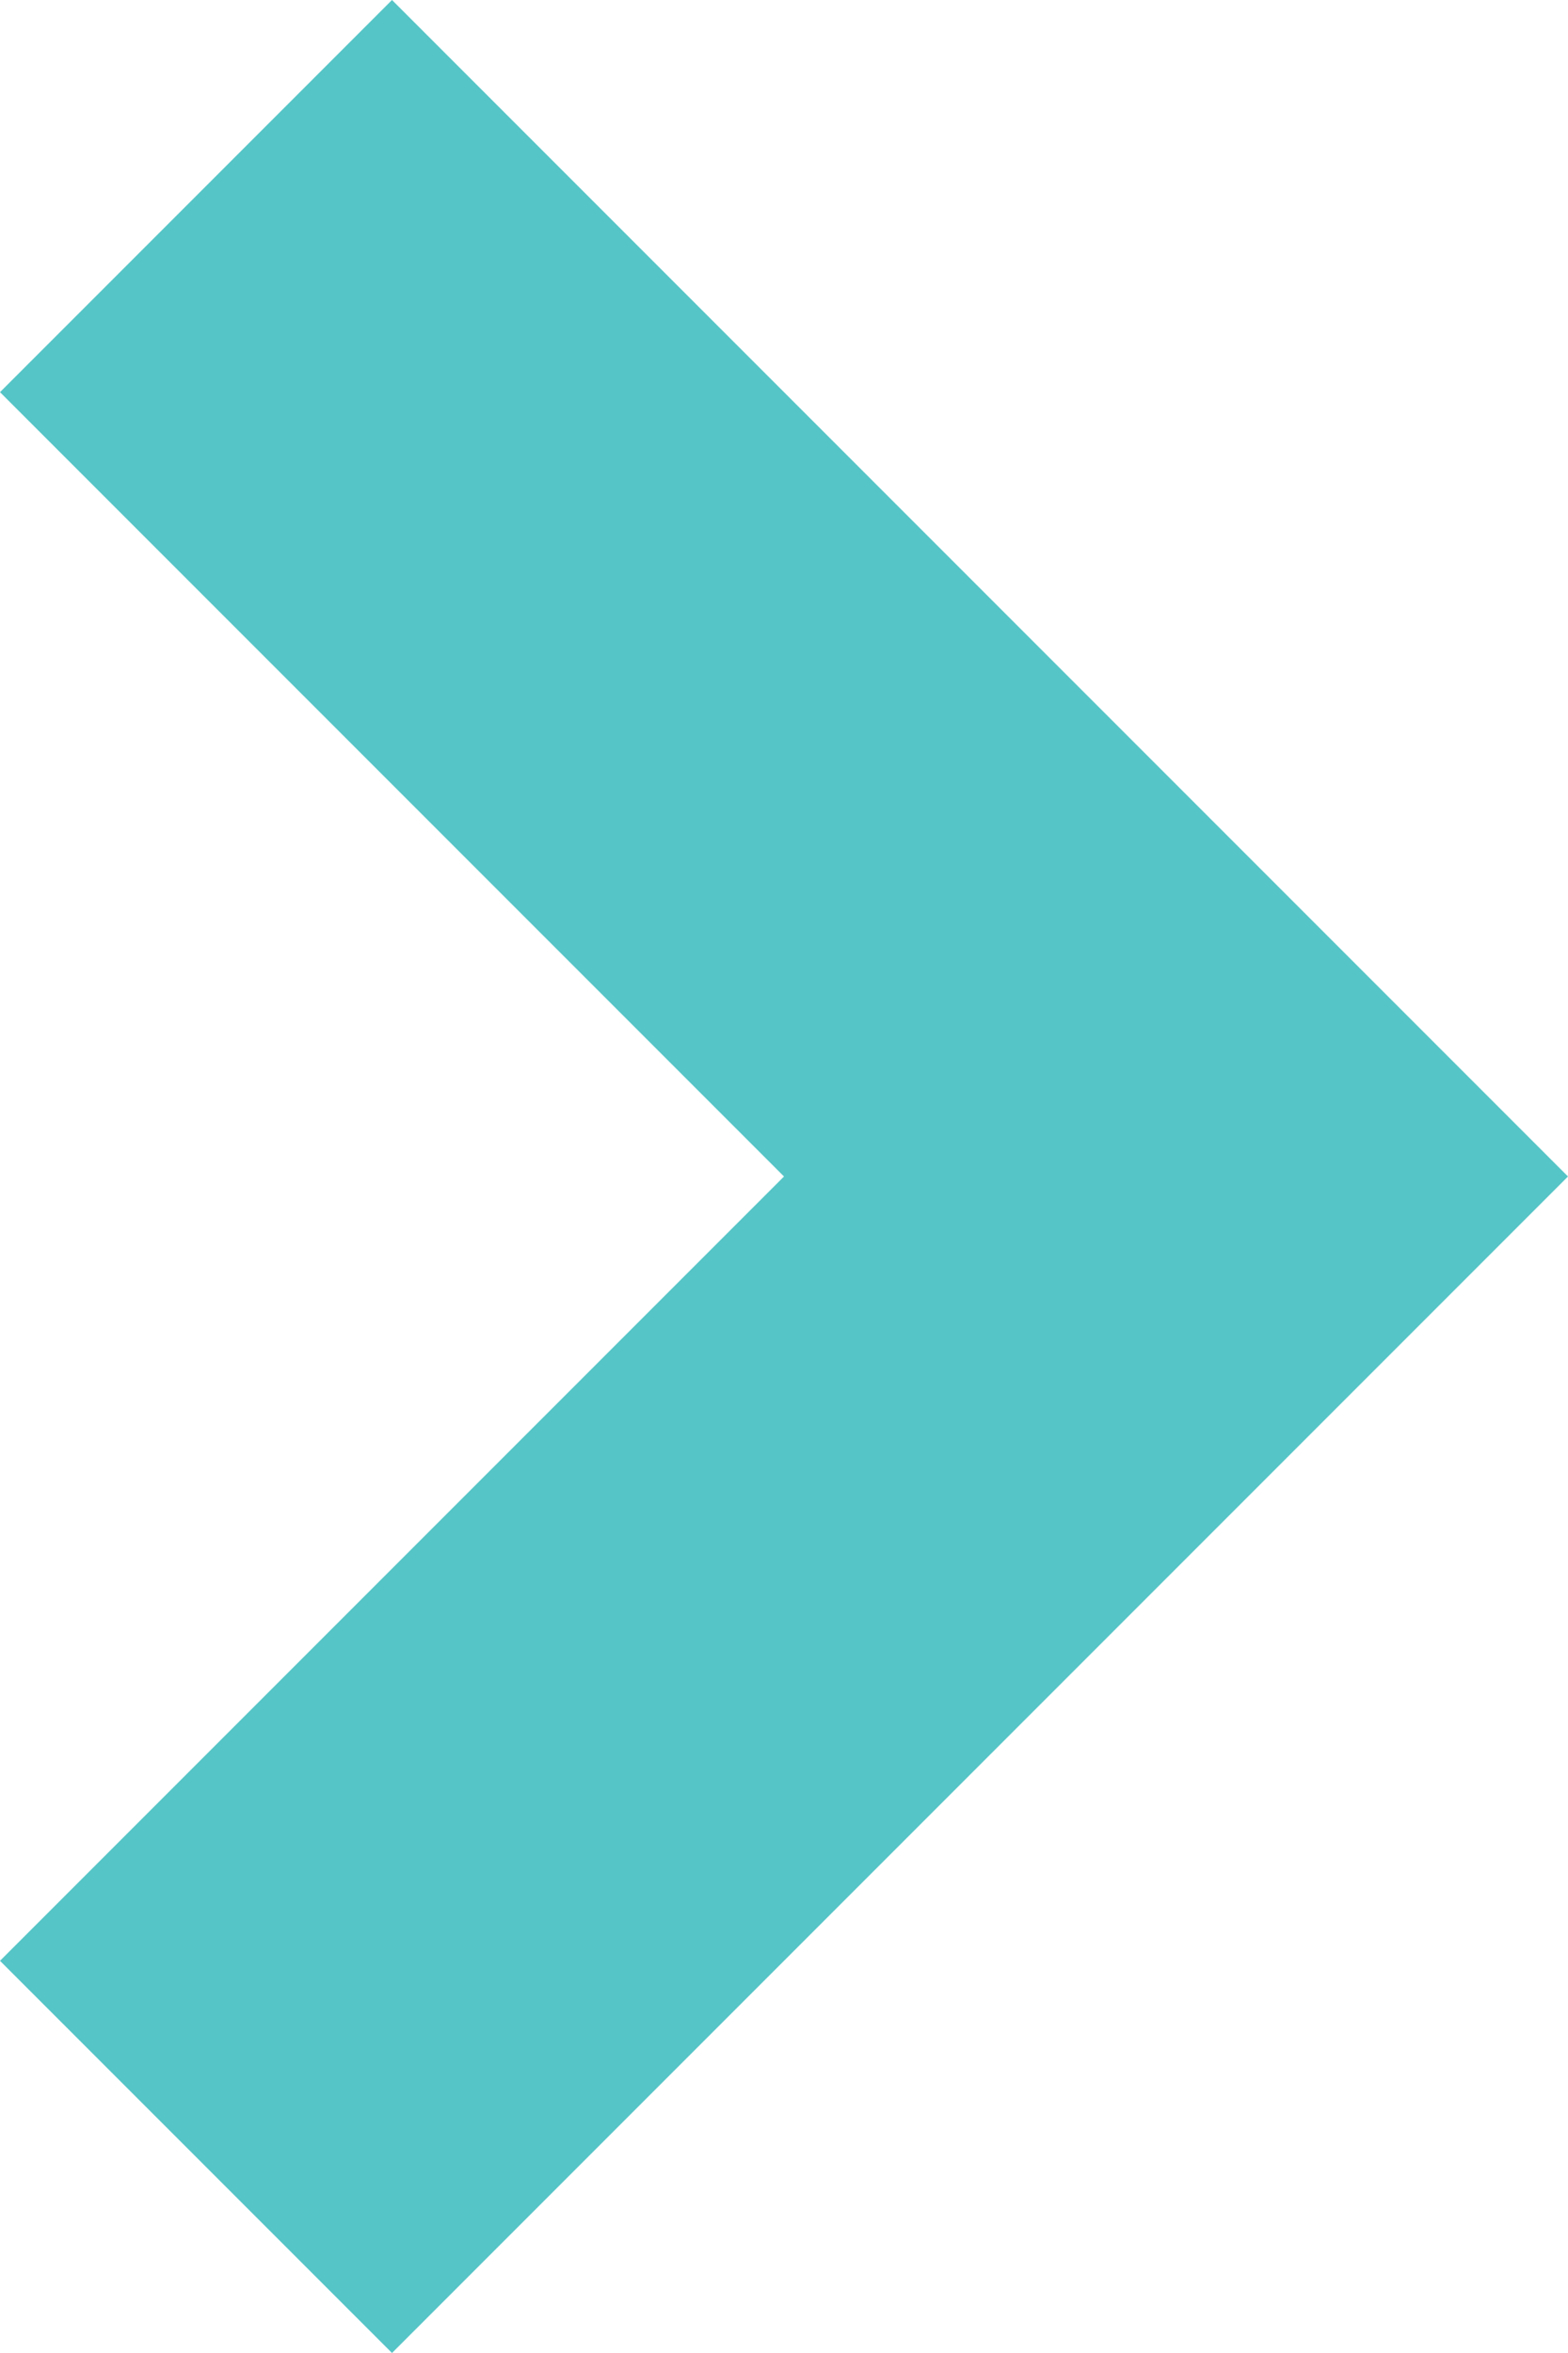 <svg id="b726c6ce-8fd6-4258-a56a-d51de3e0951e" data-name="Capa 1" xmlns="http://www.w3.org/2000/svg" viewBox="0 0 20 30"><defs><style>.bc75728b-fa35-4805-a789-8d29823a003c{fill:#56c5c7;fill-rule:evenodd;}</style></defs><title>boton_</title><polygon class="bc75728b-fa35-4805-a789-8d29823a003c" points="15 20 20 15 20 15 20 15 15 10 15 10 5 0 0 5 10 15 0 25 5 30 15 20 15 20"/></svg>